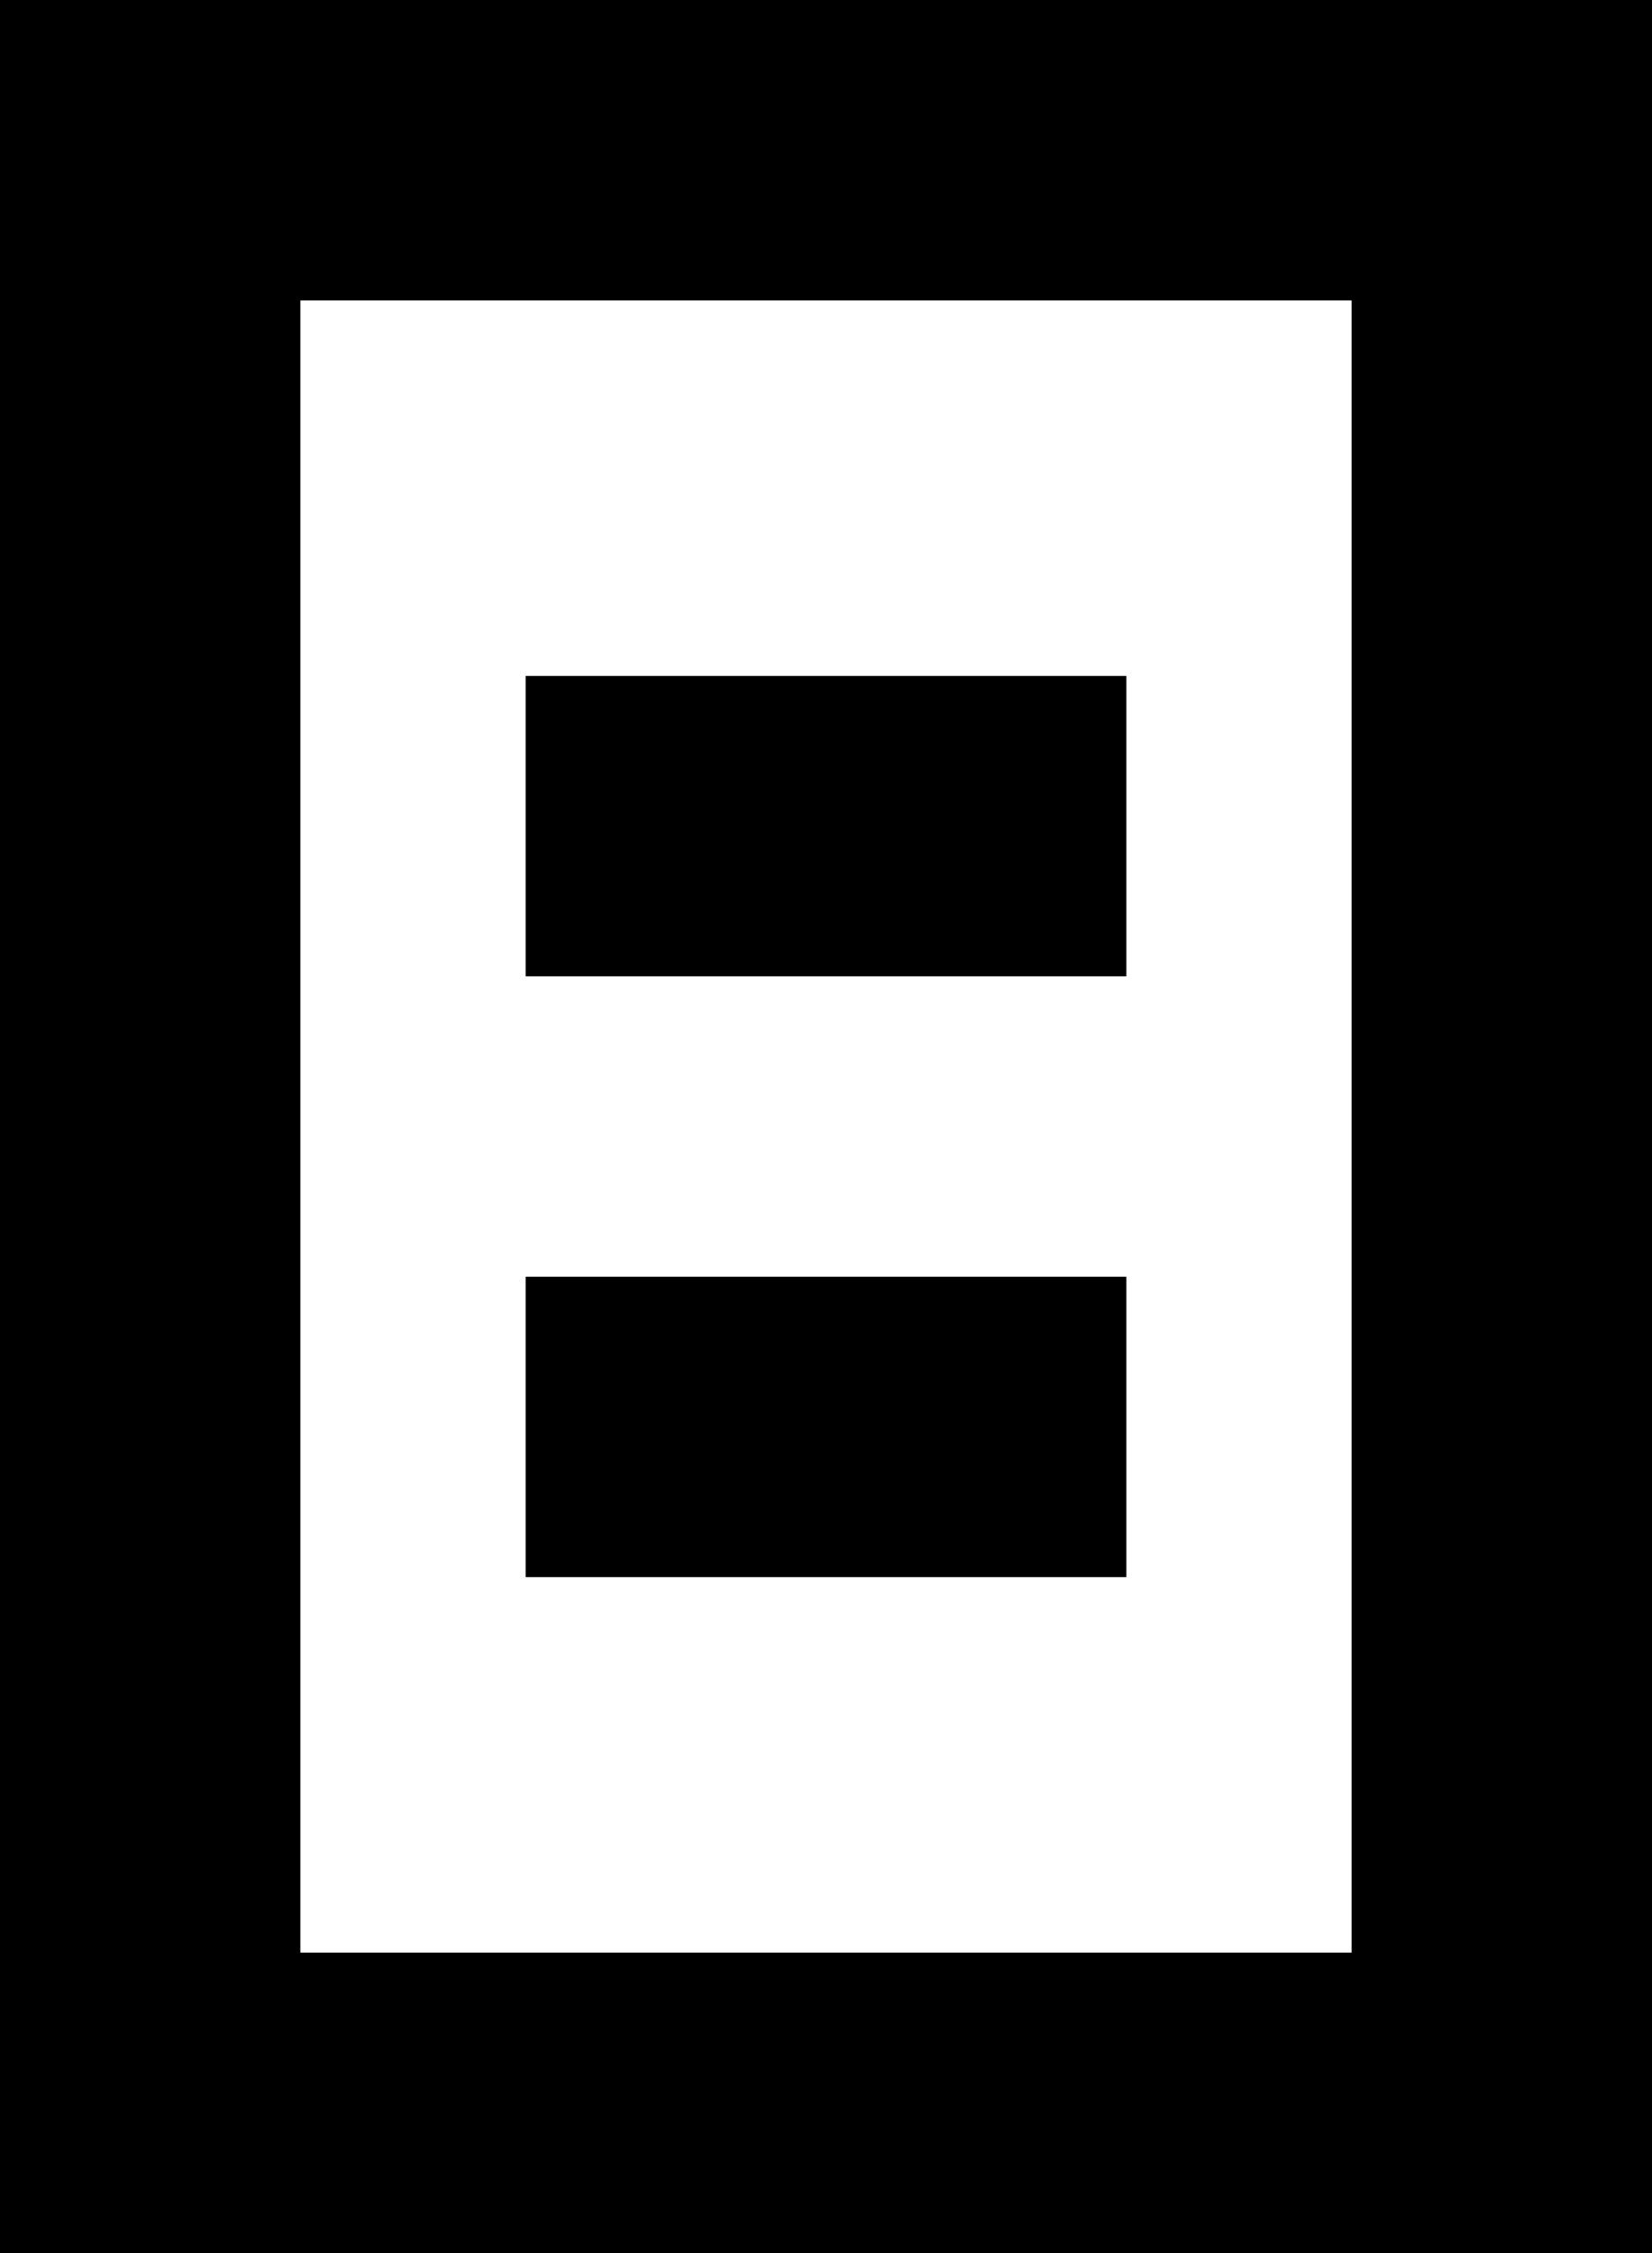 <svg xmlns="http://www.w3.org/2000/svg" width="11" height="15" viewBox="0 0 11 15">
  <g id="Group_784" data-name="Group 784" transform="translate(-416 -1186)">
    <g id="Rectangle_1249" data-name="Rectangle 1249" transform="translate(416 1186)" fill="none" stroke="#000" stroke-width="2">
      <rect width="11" height="15" stroke="none"/>
      <rect x="1" y="1" width="9" height="13" fill="none"/>
    </g>
    <line id="Line_7" data-name="Line 7" x2="4" transform="translate(419.5 1191.5)" fill="none" stroke="#000" stroke-width="2"/>
    <line id="Line_8" data-name="Line 8" x2="4" transform="translate(419.5 1195.5)" fill="none" stroke="#000" stroke-width="2"/>
  </g>
</svg>
